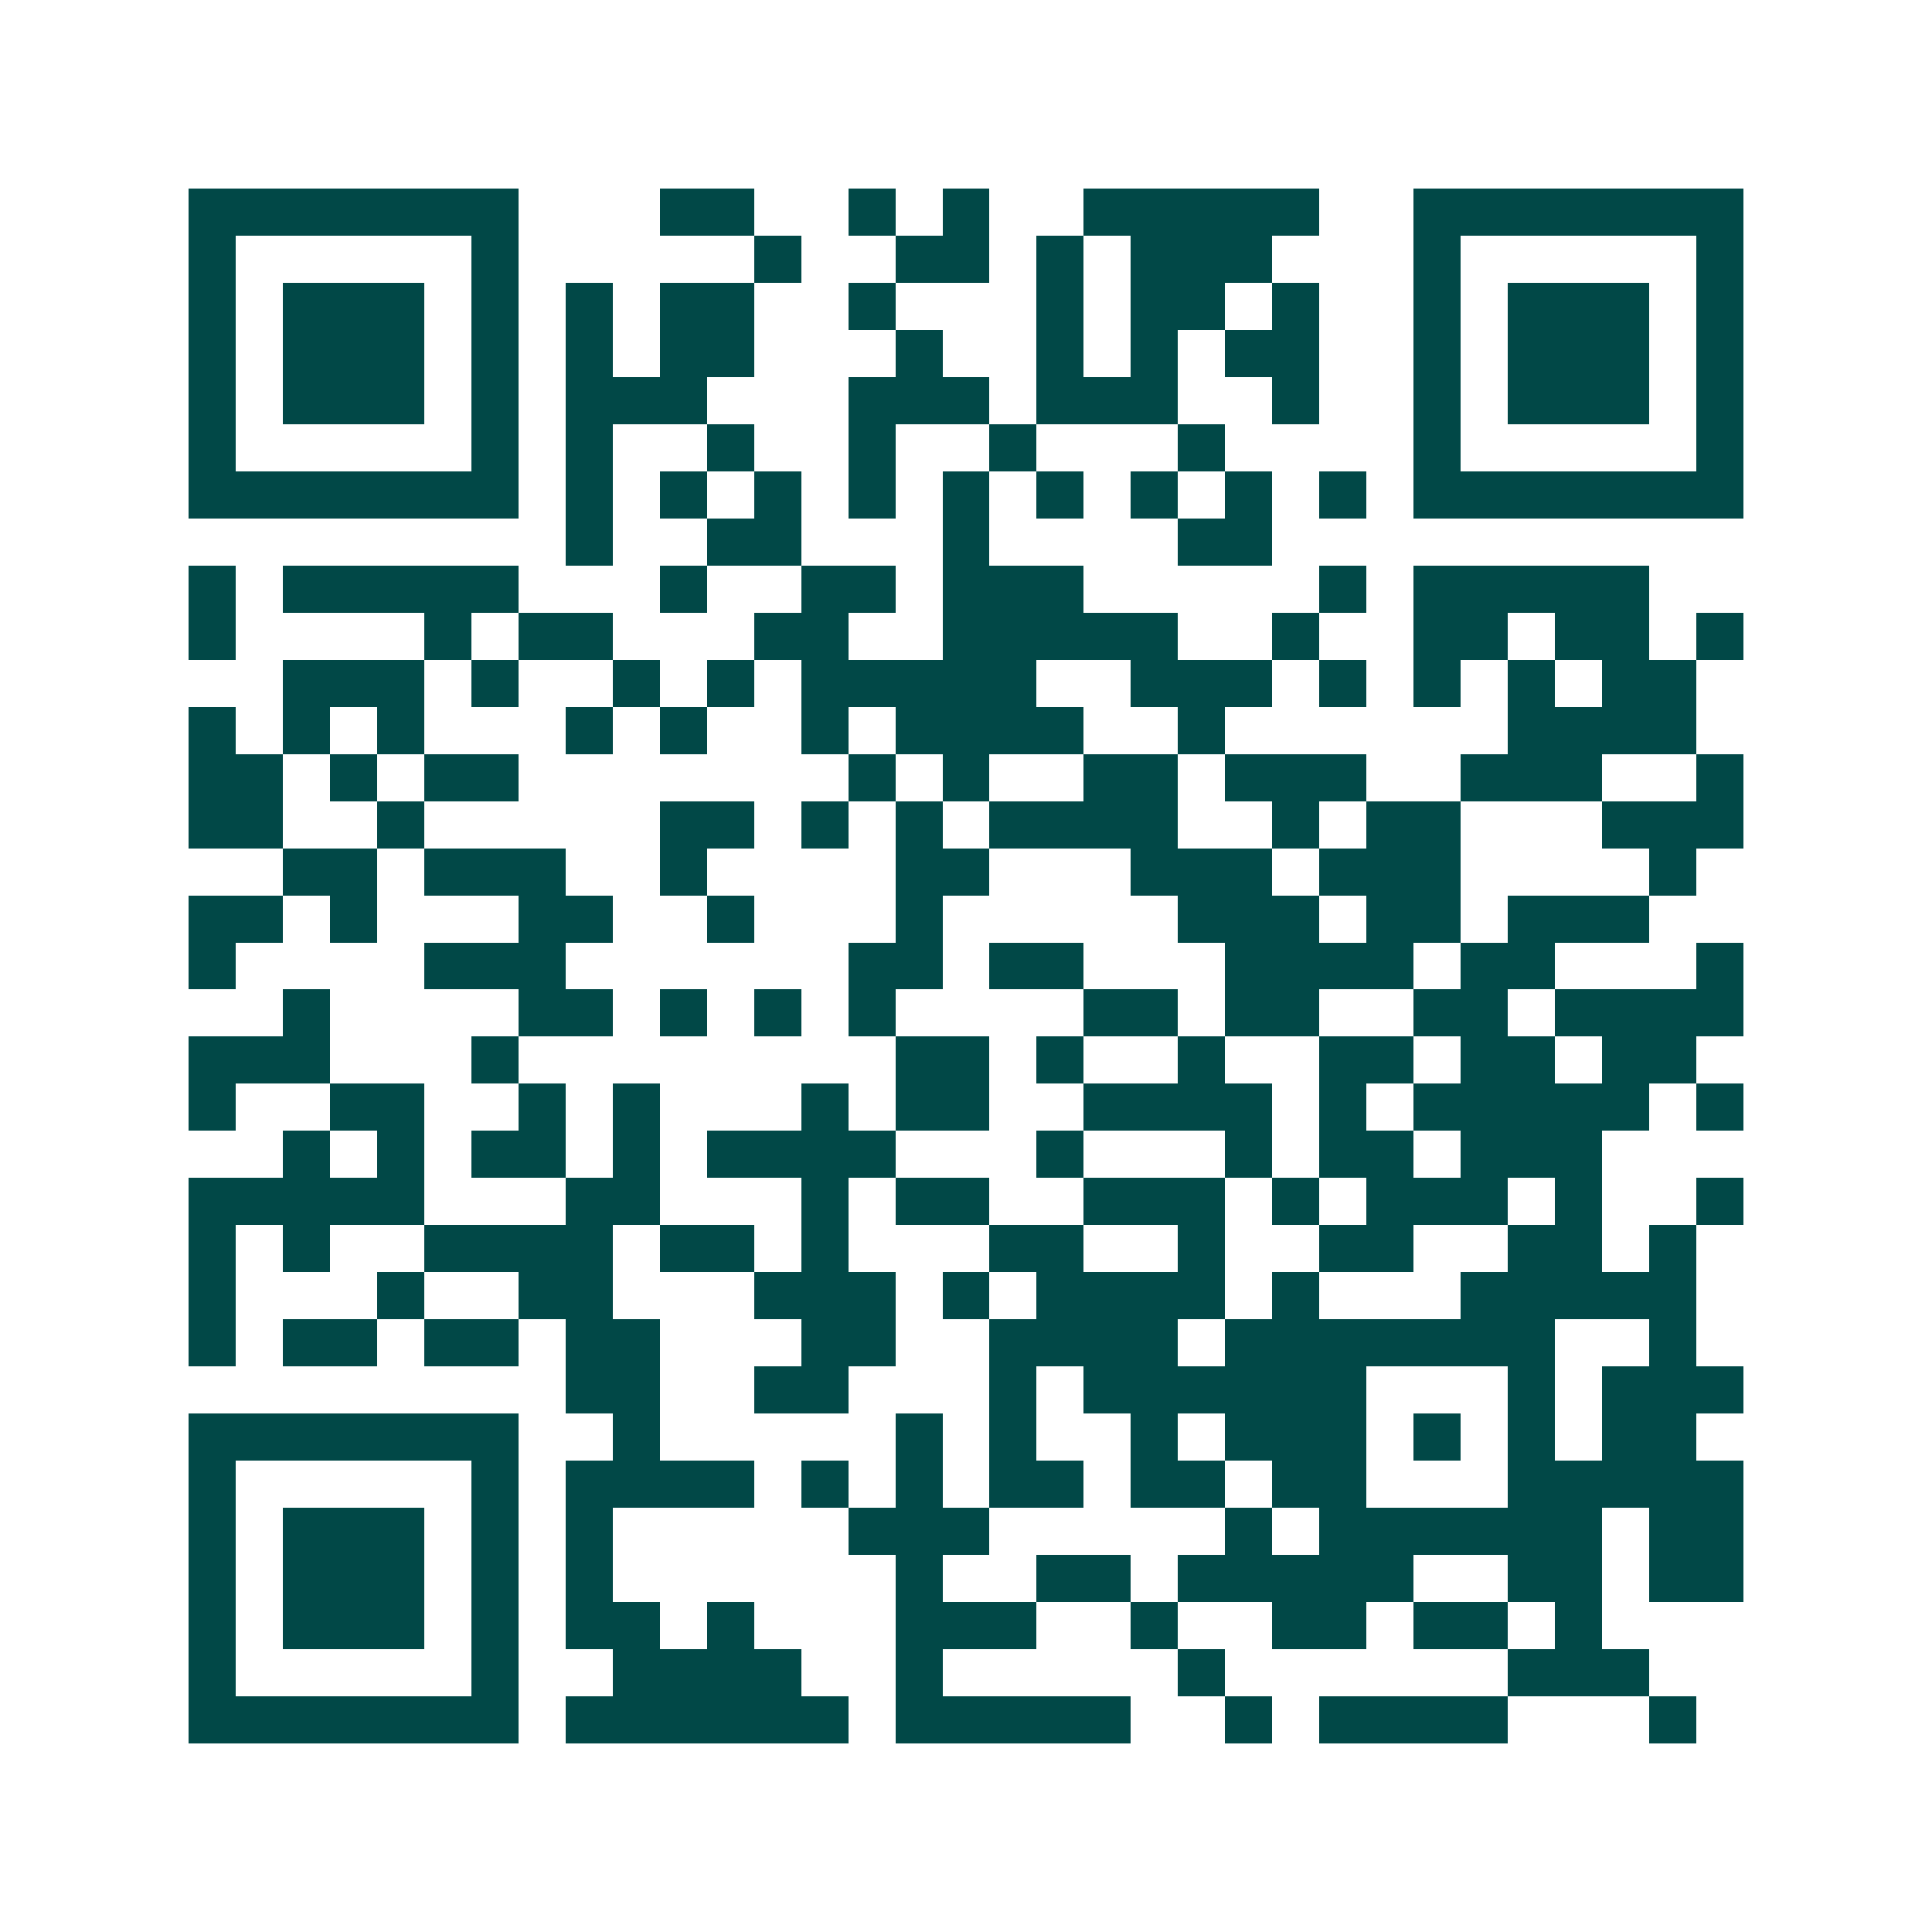 <svg xmlns="http://www.w3.org/2000/svg" width="200" height="200" viewBox="0 0 41 41" shape-rendering="crispEdges"><path fill="#ffffff" d="M0 0h41v41H0z"/><path stroke="#014847" d="M4 4.5h7m3 0h2m2 0h1m1 0h1m2 0h5m2 0h7M4 5.5h1m5 0h1m5 0h1m2 0h2m1 0h1m1 0h3m3 0h1m5 0h1M4 6.5h1m1 0h3m1 0h1m1 0h1m1 0h2m2 0h1m3 0h1m1 0h2m1 0h1m2 0h1m1 0h3m1 0h1M4 7.5h1m1 0h3m1 0h1m1 0h1m1 0h2m3 0h1m2 0h1m1 0h1m1 0h2m2 0h1m1 0h3m1 0h1M4 8.5h1m1 0h3m1 0h1m1 0h3m3 0h3m1 0h3m2 0h1m2 0h1m1 0h3m1 0h1M4 9.5h1m5 0h1m1 0h1m2 0h1m2 0h1m2 0h1m3 0h1m4 0h1m5 0h1M4 10.5h7m1 0h1m1 0h1m1 0h1m1 0h1m1 0h1m1 0h1m1 0h1m1 0h1m1 0h1m1 0h7M12 11.5h1m2 0h2m3 0h1m4 0h2M4 12.5h1m1 0h5m3 0h1m2 0h2m1 0h3m5 0h1m1 0h5M4 13.5h1m4 0h1m1 0h2m3 0h2m2 0h5m2 0h1m2 0h2m1 0h2m1 0h1M6 14.5h3m1 0h1m2 0h1m1 0h1m1 0h5m2 0h3m1 0h1m1 0h1m1 0h1m1 0h2M4 15.5h1m1 0h1m1 0h1m3 0h1m1 0h1m2 0h1m1 0h4m2 0h1m6 0h4M4 16.5h2m1 0h1m1 0h2m7 0h1m1 0h1m2 0h2m1 0h3m2 0h3m2 0h1M4 17.5h2m2 0h1m5 0h2m1 0h1m1 0h1m1 0h4m2 0h1m1 0h2m3 0h3M6 18.5h2m1 0h3m2 0h1m4 0h2m3 0h3m1 0h3m4 0h1M4 19.5h2m1 0h1m3 0h2m2 0h1m3 0h1m5 0h3m1 0h2m1 0h3M4 20.5h1m4 0h3m6 0h2m1 0h2m3 0h4m1 0h2m3 0h1M6 21.5h1m4 0h2m1 0h1m1 0h1m1 0h1m4 0h2m1 0h2m2 0h2m1 0h4M4 22.5h3m3 0h1m8 0h2m1 0h1m2 0h1m2 0h2m1 0h2m1 0h2M4 23.5h1m2 0h2m2 0h1m1 0h1m3 0h1m1 0h2m2 0h4m1 0h1m1 0h5m1 0h1M6 24.5h1m1 0h1m1 0h2m1 0h1m1 0h4m3 0h1m3 0h1m1 0h2m1 0h3M4 25.5h5m3 0h2m3 0h1m1 0h2m2 0h3m1 0h1m1 0h3m1 0h1m2 0h1M4 26.5h1m1 0h1m2 0h4m1 0h2m1 0h1m3 0h2m2 0h1m2 0h2m2 0h2m1 0h1M4 27.5h1m3 0h1m2 0h2m3 0h3m1 0h1m1 0h4m1 0h1m3 0h5M4 28.5h1m1 0h2m1 0h2m1 0h2m3 0h2m2 0h4m1 0h7m2 0h1M12 29.5h2m2 0h2m3 0h1m1 0h6m3 0h1m1 0h3M4 30.5h7m2 0h1m5 0h1m1 0h1m2 0h1m1 0h3m1 0h1m1 0h1m1 0h2M4 31.5h1m5 0h1m1 0h4m1 0h1m1 0h1m1 0h2m1 0h2m1 0h2m3 0h5M4 32.5h1m1 0h3m1 0h1m1 0h1m5 0h3m5 0h1m1 0h6m1 0h2M4 33.5h1m1 0h3m1 0h1m1 0h1m6 0h1m2 0h2m1 0h5m2 0h2m1 0h2M4 34.5h1m1 0h3m1 0h1m1 0h2m1 0h1m3 0h3m2 0h1m2 0h2m1 0h2m1 0h1M4 35.5h1m5 0h1m2 0h4m2 0h1m5 0h1m6 0h3M4 36.5h7m1 0h6m1 0h5m2 0h1m1 0h4m3 0h1"/></svg>
